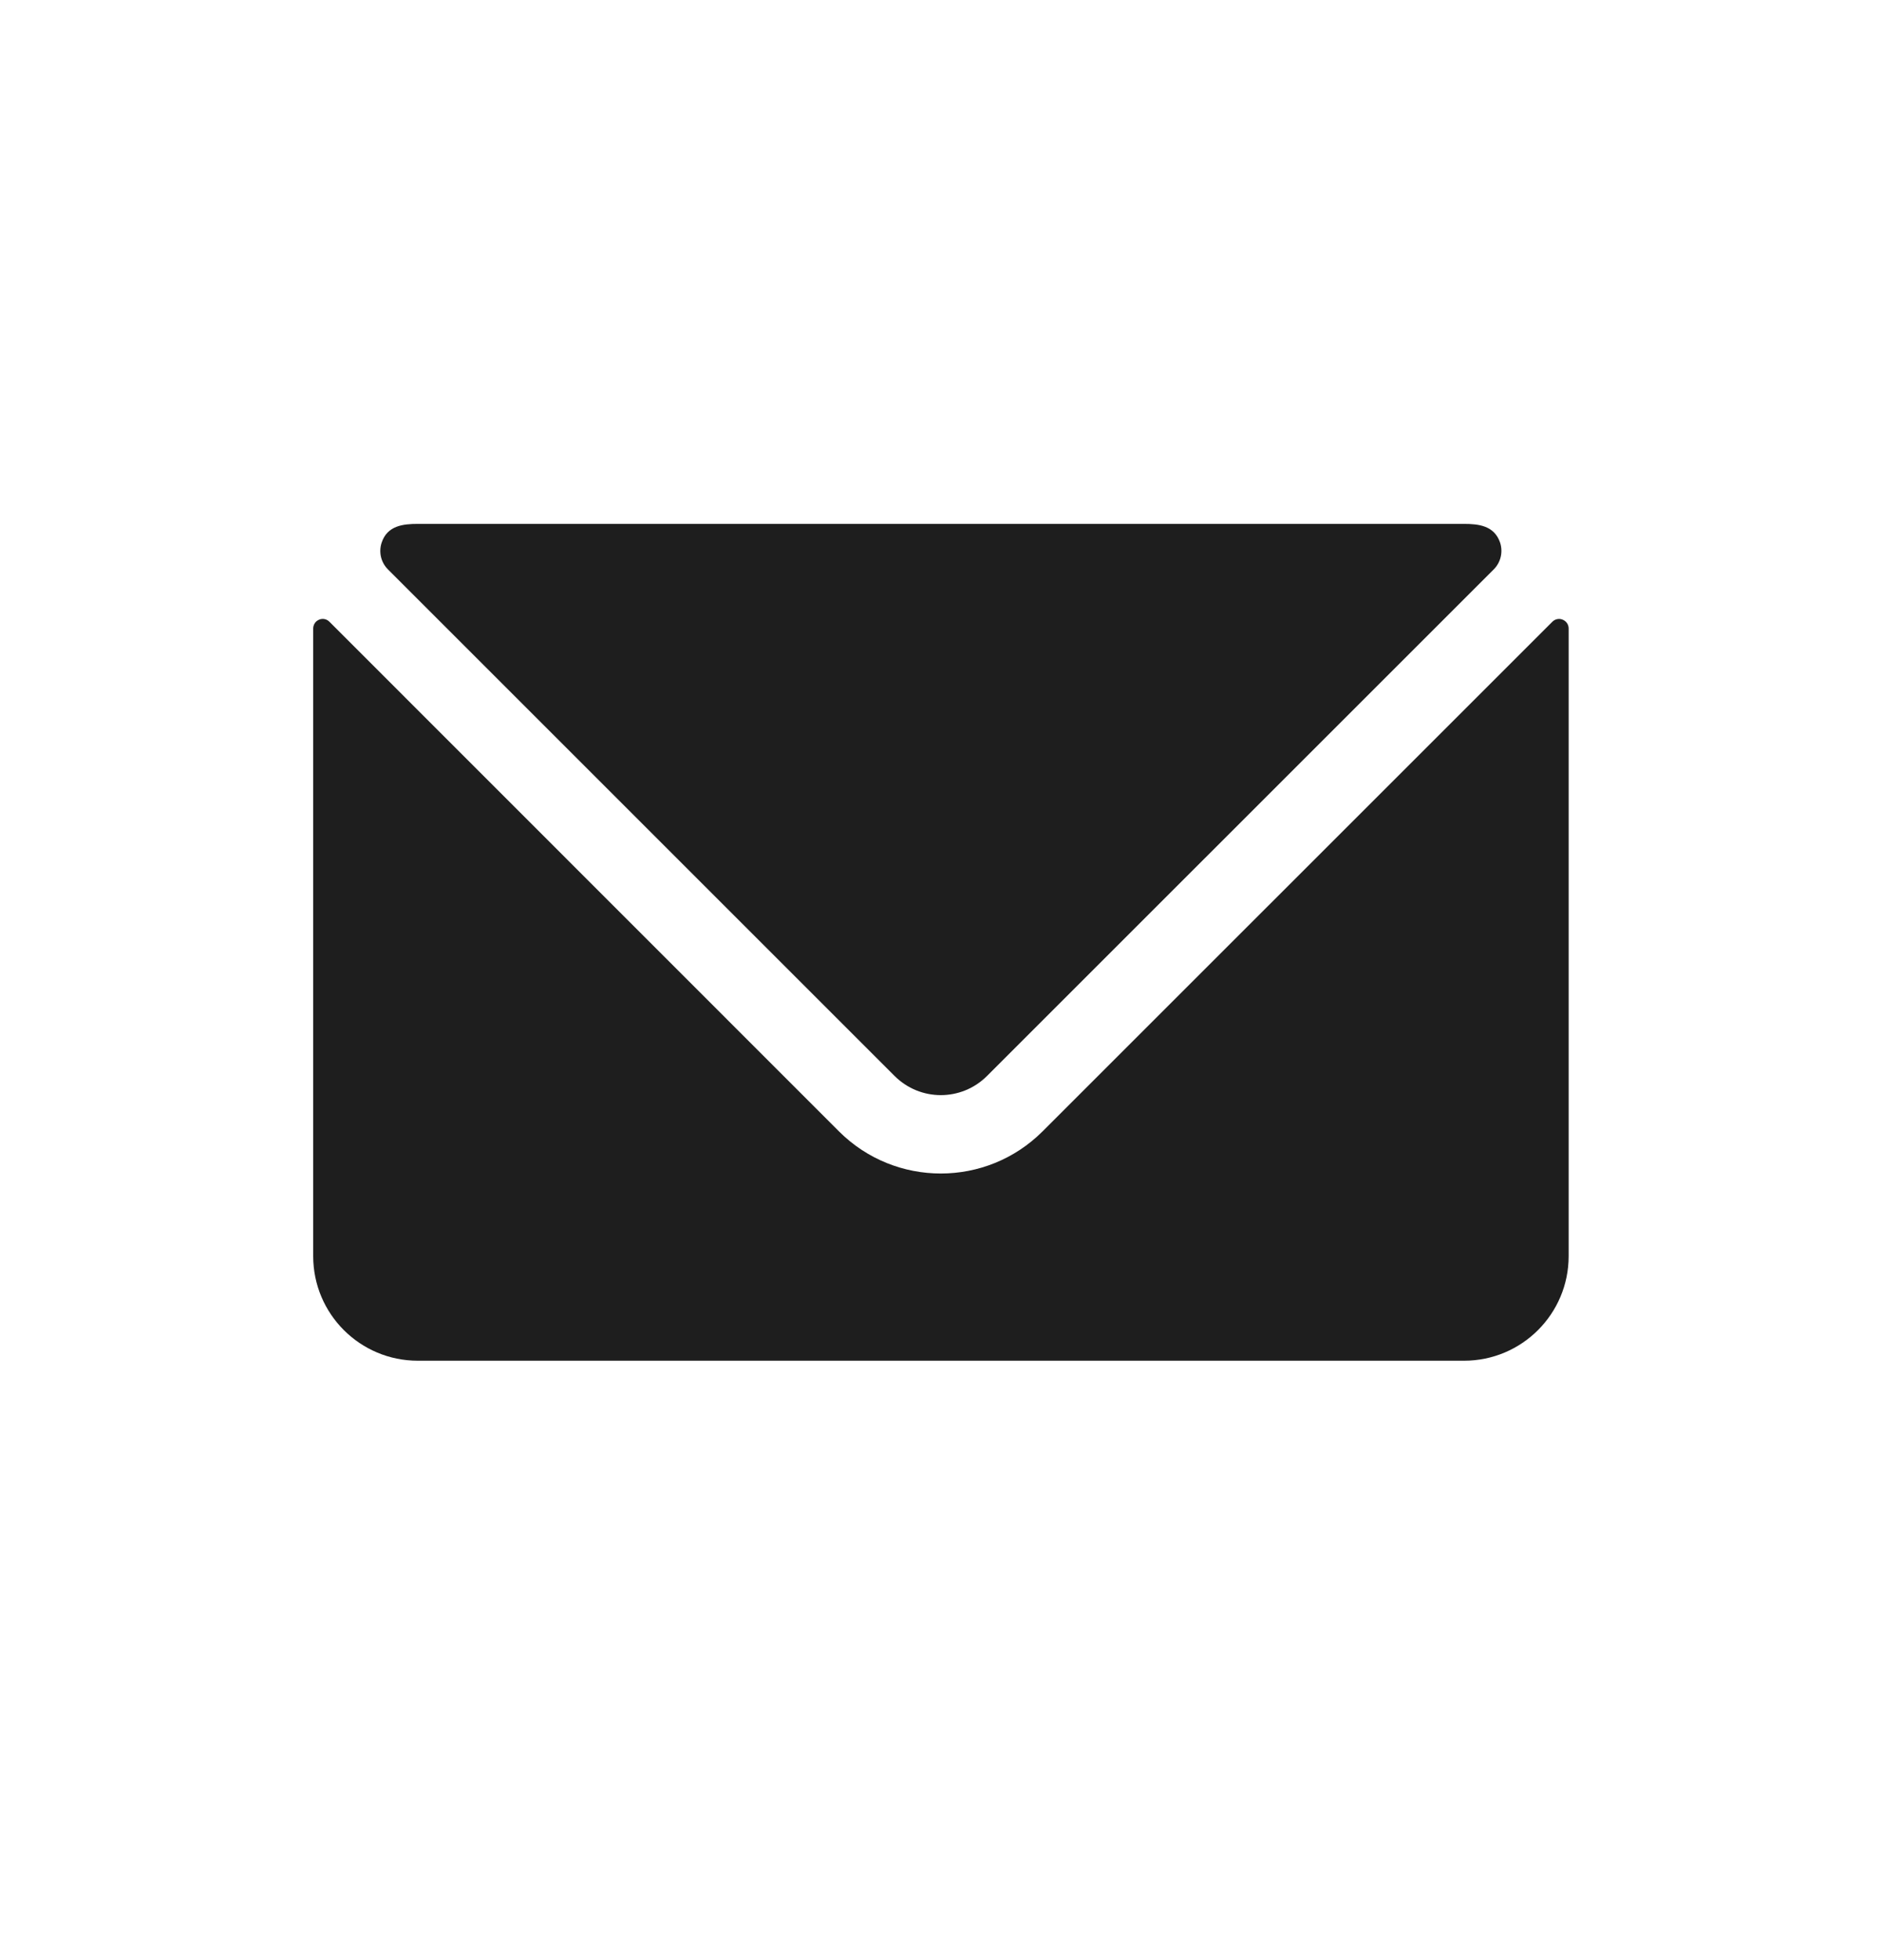 <svg width="24" height="25" viewBox="0 0 24 25" fill="none" xmlns="http://www.w3.org/2000/svg">
<g id="Bold / email-action-unread">
<path id="Icons / Bold / email-action-unread" fill-rule="evenodd" clip-rule="evenodd" d="M12.587 13.723C12.261 14.049 11.734 14.049 11.408 13.723L4.947 7.262C4.858 7.173 4.827 7.041 4.867 6.921C4.939 6.702 5.144 6.682 5.328 6.682H18.669C18.852 6.682 19.056 6.702 19.13 6.921C19.169 7.041 19.138 7.173 19.049 7.262L12.587 13.723ZM19.796 7.93C19.831 7.895 19.884 7.884 19.929 7.904C19.975 7.923 20.004 7.967 20.004 8.016V16.021C20.004 16.758 19.407 17.355 18.67 17.355H5.328C4.591 17.355 3.994 16.758 3.994 16.021V8.016C3.994 7.967 4.023 7.923 4.068 7.904C4.113 7.884 4.166 7.894 4.201 7.93L10.7 14.431C11.417 15.146 12.578 15.146 13.294 14.431L19.796 7.93Z" fill="#1E1E1E"/>
<mask id="mask0_1331_1645" style="mask-type:luminance" maskUnits="userSpaceOnUse" x="3" y="6" width="18" height="12">
<path id="Icons / Bold / email-action-unread_2" fill-rule="evenodd" clip-rule="evenodd" d="M12.587 13.723C12.261 14.049 11.734 14.049 11.408 13.723L4.947 7.262C4.858 7.173 4.827 7.041 4.867 6.921C4.939 6.702 5.144 6.682 5.328 6.682H18.669C18.852 6.682 19.056 6.702 19.13 6.921C19.169 7.041 19.138 7.173 19.049 7.262L12.587 13.723ZM19.796 7.93C19.831 7.895 19.884 7.884 19.929 7.904C19.975 7.923 20.004 7.967 20.004 8.016V16.021C20.004 16.758 19.407 17.355 18.67 17.355H5.328C4.591 17.355 3.994 16.758 3.994 16.021V8.016C3.994 7.967 4.023 7.923 4.068 7.904C4.113 7.884 4.166 7.894 4.201 7.93L10.7 14.431C11.417 15.146 12.578 15.146 13.294 14.431L19.796 7.93Z" fill="white"/>
</mask>
<g mask="url(#mask0_1331_1645)">
</g>
</g>
</svg>
